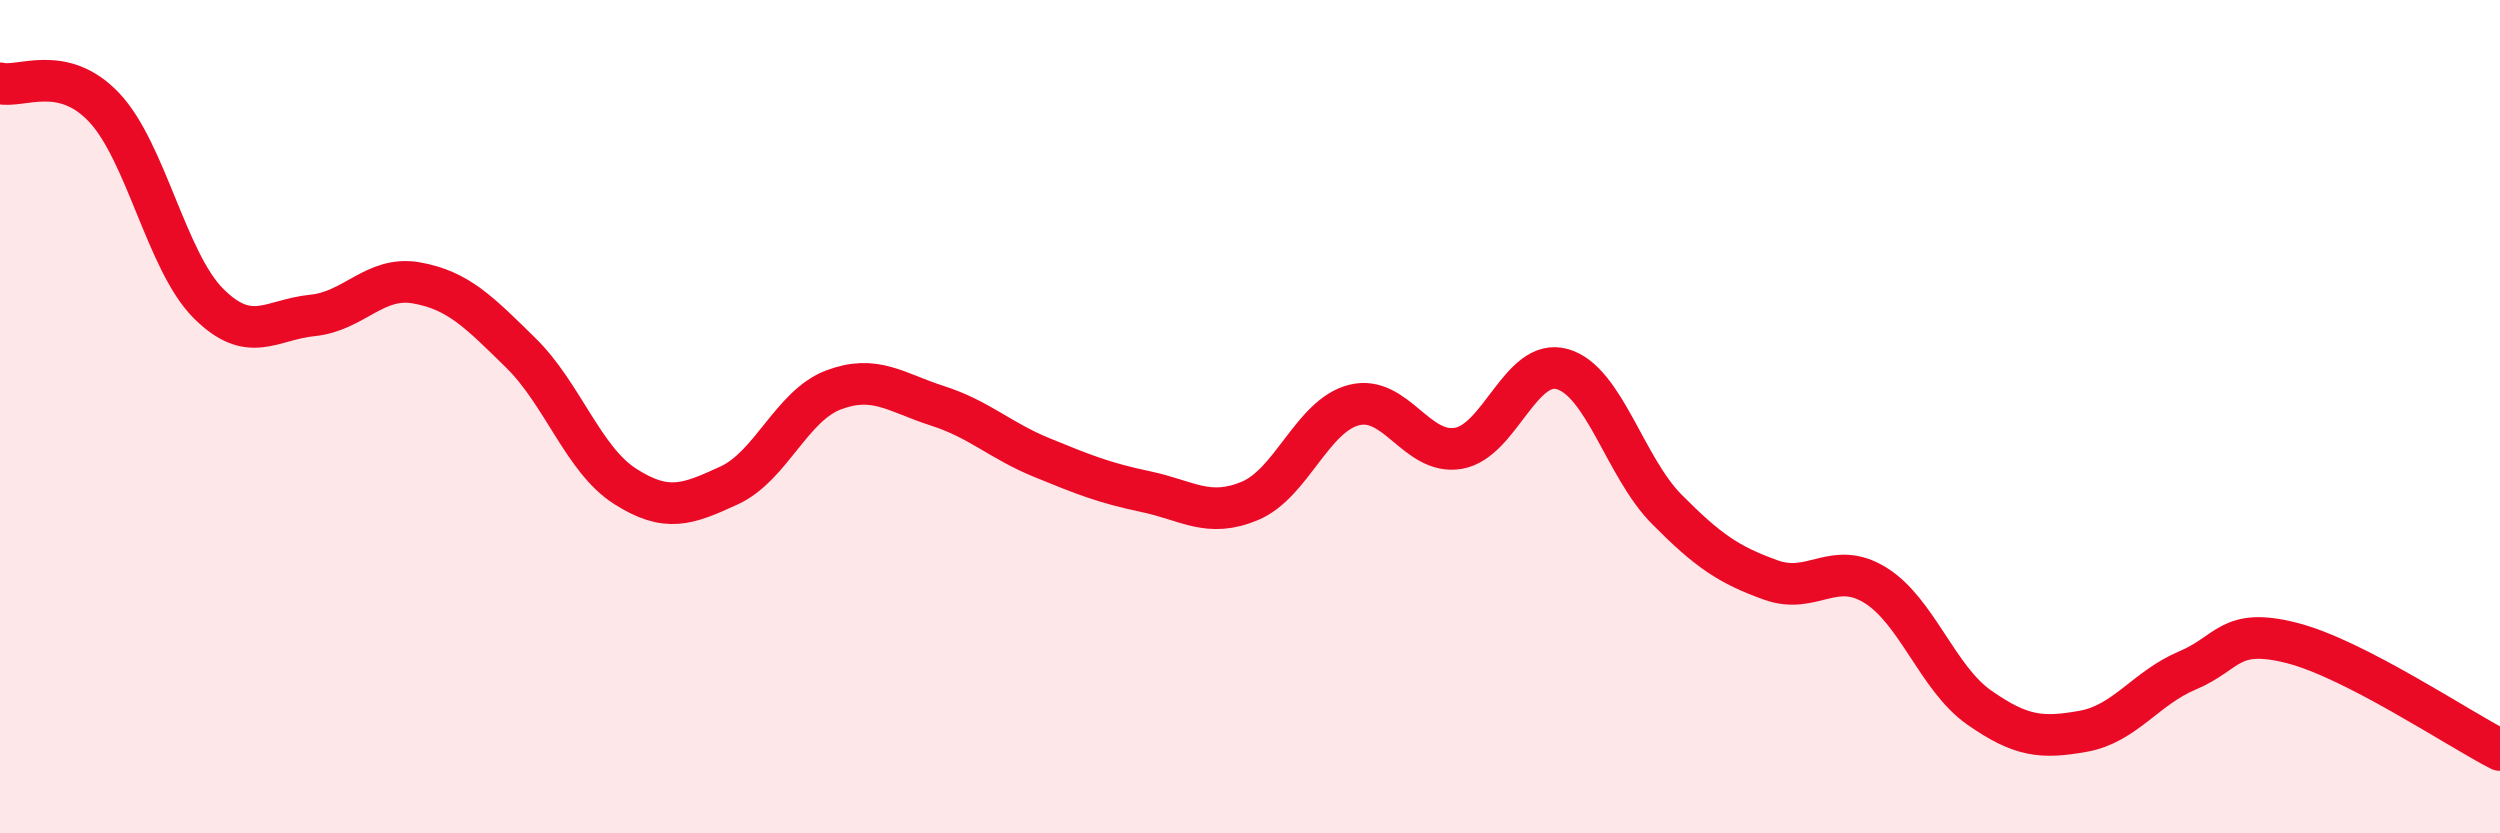 
    <svg width="60" height="20" viewBox="0 0 60 20" xmlns="http://www.w3.org/2000/svg">
      <path
        d="M 0,2 C 0.5,2.12 1.5,1.52 2.5,2.58 C 3.5,3.64 4,6.28 5,7.28 C 6,8.28 6.5,7.67 7.5,7.57 C 8.5,7.47 9,6.61 10,6.79 C 11,6.97 11.5,7.49 12.5,8.47 C 13.5,9.45 14,11.03 15,11.67 C 16,12.31 16.5,12.11 17.5,11.65 C 18.5,11.19 19,9.74 20,9.36 C 21,8.98 21.5,9.42 22.5,9.74 C 23.5,10.06 24,10.57 25,10.98 C 26,11.39 26.5,11.59 27.5,11.8 C 28.5,12.01 29,12.44 30,12.02 C 31,11.6 31.5,9.97 32.5,9.72 C 33.5,9.47 34,10.93 35,10.76 C 36,10.59 36.5,8.57 37.5,8.86 C 38.5,9.15 39,11.21 40,12.22 C 41,13.23 41.5,13.56 42.5,13.92 C 43.5,14.28 44,13.43 45,14.04 C 46,14.65 46.5,16.28 47.5,16.98 C 48.5,17.68 49,17.73 50,17.55 C 51,17.37 51.5,16.51 52.5,16.09 C 53.5,15.67 53.5,15.05 55,15.43 C 56.5,15.81 59,17.49 60,18L60 20L0 20Z"
        fill="#EB0A25"
        opacity="0.1"
        stroke-linecap="round"
        stroke-linejoin="round"
      />
      <path
        d="M 0,2 C 0.5,2.12 1.5,1.52 2.5,2.58 C 3.5,3.64 4,6.28 5,7.28 C 6,8.28 6.5,7.67 7.5,7.57 C 8.5,7.47 9,6.61 10,6.79 C 11,6.97 11.5,7.49 12.5,8.47 C 13.5,9.45 14,11.03 15,11.67 C 16,12.31 16.5,12.11 17.5,11.65 C 18.5,11.19 19,9.74 20,9.36 C 21,8.98 21.5,9.42 22.5,9.74 C 23.5,10.06 24,10.57 25,10.98 C 26,11.39 26.5,11.59 27.5,11.8 C 28.5,12.01 29,12.44 30,12.02 C 31,11.6 31.5,9.97 32.5,9.72 C 33.5,9.47 34,10.93 35,10.76 C 36,10.59 36.5,8.57 37.5,8.86 C 38.5,9.15 39,11.21 40,12.22 C 41,13.23 41.5,13.56 42.5,13.92 C 43.5,14.28 44,13.43 45,14.04 C 46,14.65 46.5,16.28 47.5,16.98 C 48.5,17.68 49,17.73 50,17.55 C 51,17.37 51.5,16.51 52.5,16.09 C 53.5,15.67 53.5,15.05 55,15.43 C 56.5,15.81 59,17.49 60,18"
        stroke="#EB0A25"
        stroke-width="1"
        fill="none"
        stroke-linecap="round"
        stroke-linejoin="round"
      />
    </svg>
  